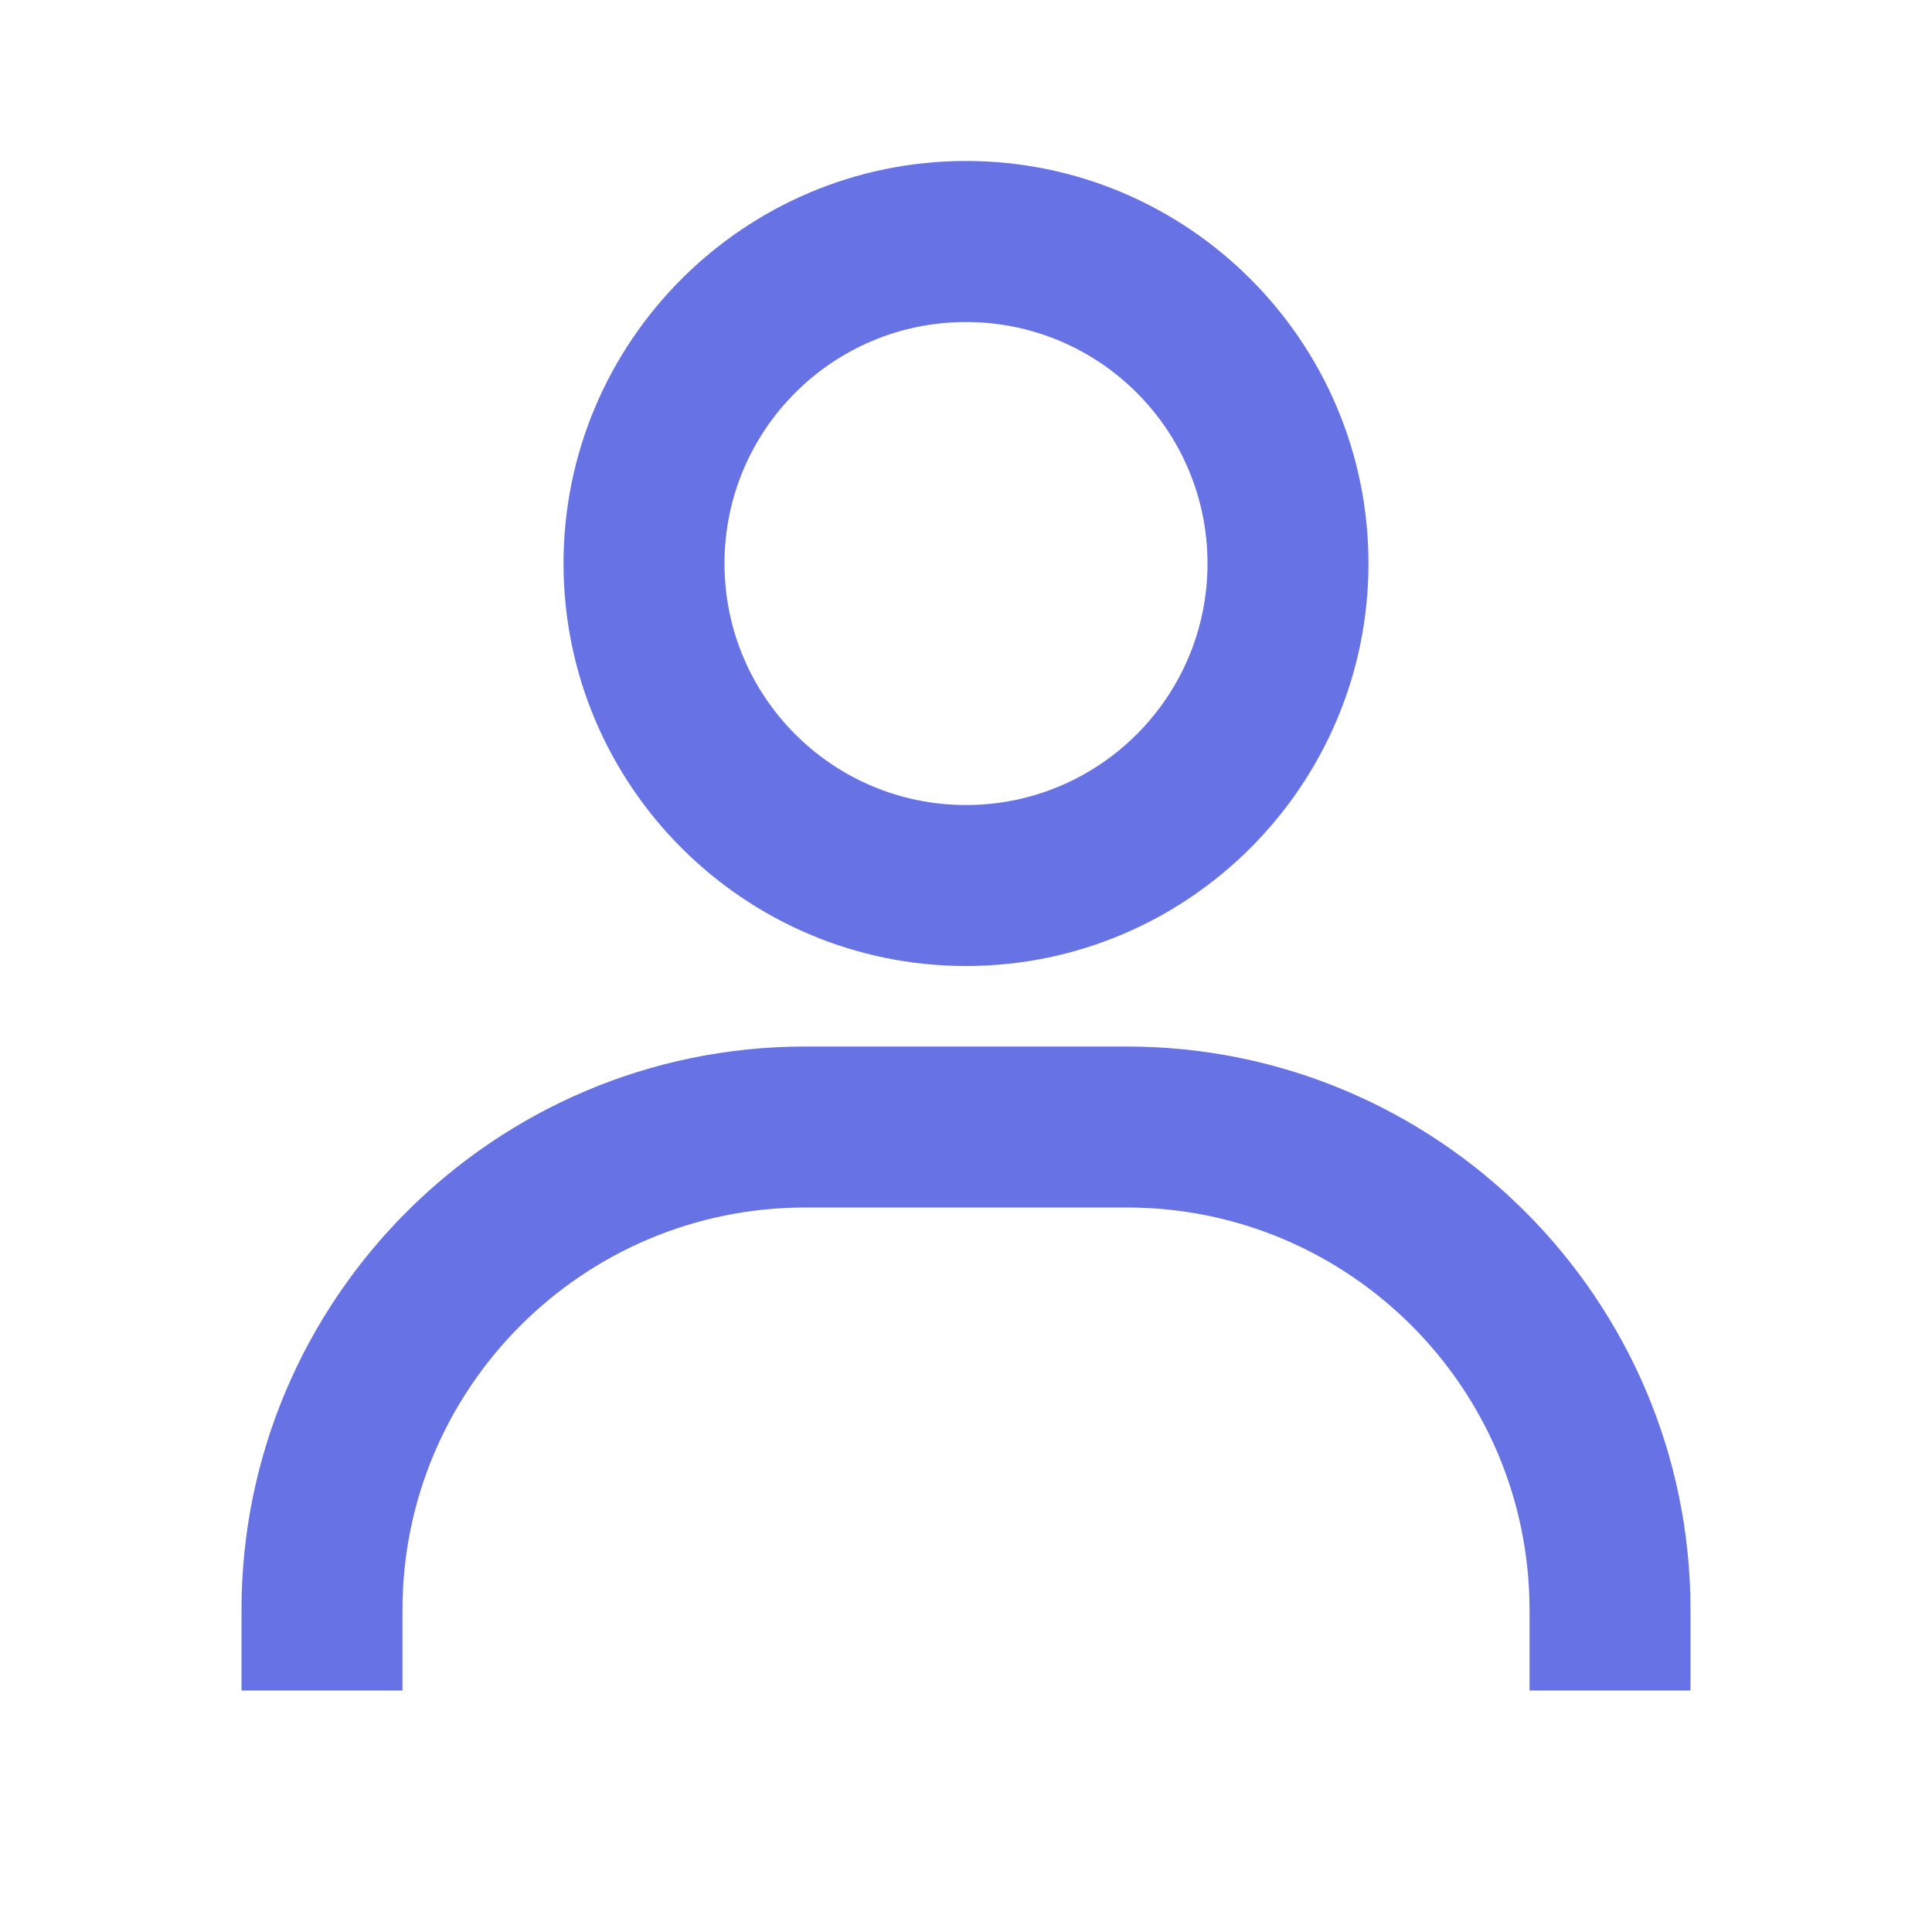 <svg xmlns:xlink="http://www.w3.org/1999/xlink"  width="22" height="22" viewBox="0 0 22 22" fill="none" xmlns="http://www.w3.org/2000/svg">
                                            <path fill-rule="evenodd" clip-rule="evenodd" d="M6.417 6.417C6.417 3.889 8.473 1.833 11 1.833C13.527 1.833 15.583 3.889 15.583 6.417C15.583 8.944 13.527 11 11 11C8.473 11 6.417 8.944 6.417 6.417ZM11 9.167C9.481 9.167 8.25 7.935 8.25 6.417C8.25 4.898 9.481 3.667 11 3.667C12.519 3.667 13.75 4.898 13.75 6.417C13.75 7.935 12.519 9.167 11 9.167Z" fill="#6772E5"></path>
                                            <path d="M19.25 18.333V19.25H17.417V18.333C17.417 15.806 15.361 13.75 12.833 13.75H9.167C6.639 13.75 4.583 15.806 4.583 18.333V19.25H2.75V18.333C2.75 14.796 5.628 11.917 9.167 11.917H12.833C16.371 11.917 19.25 14.796 19.25 18.333Z" fill="#6772E5"></path>
                                        </svg>